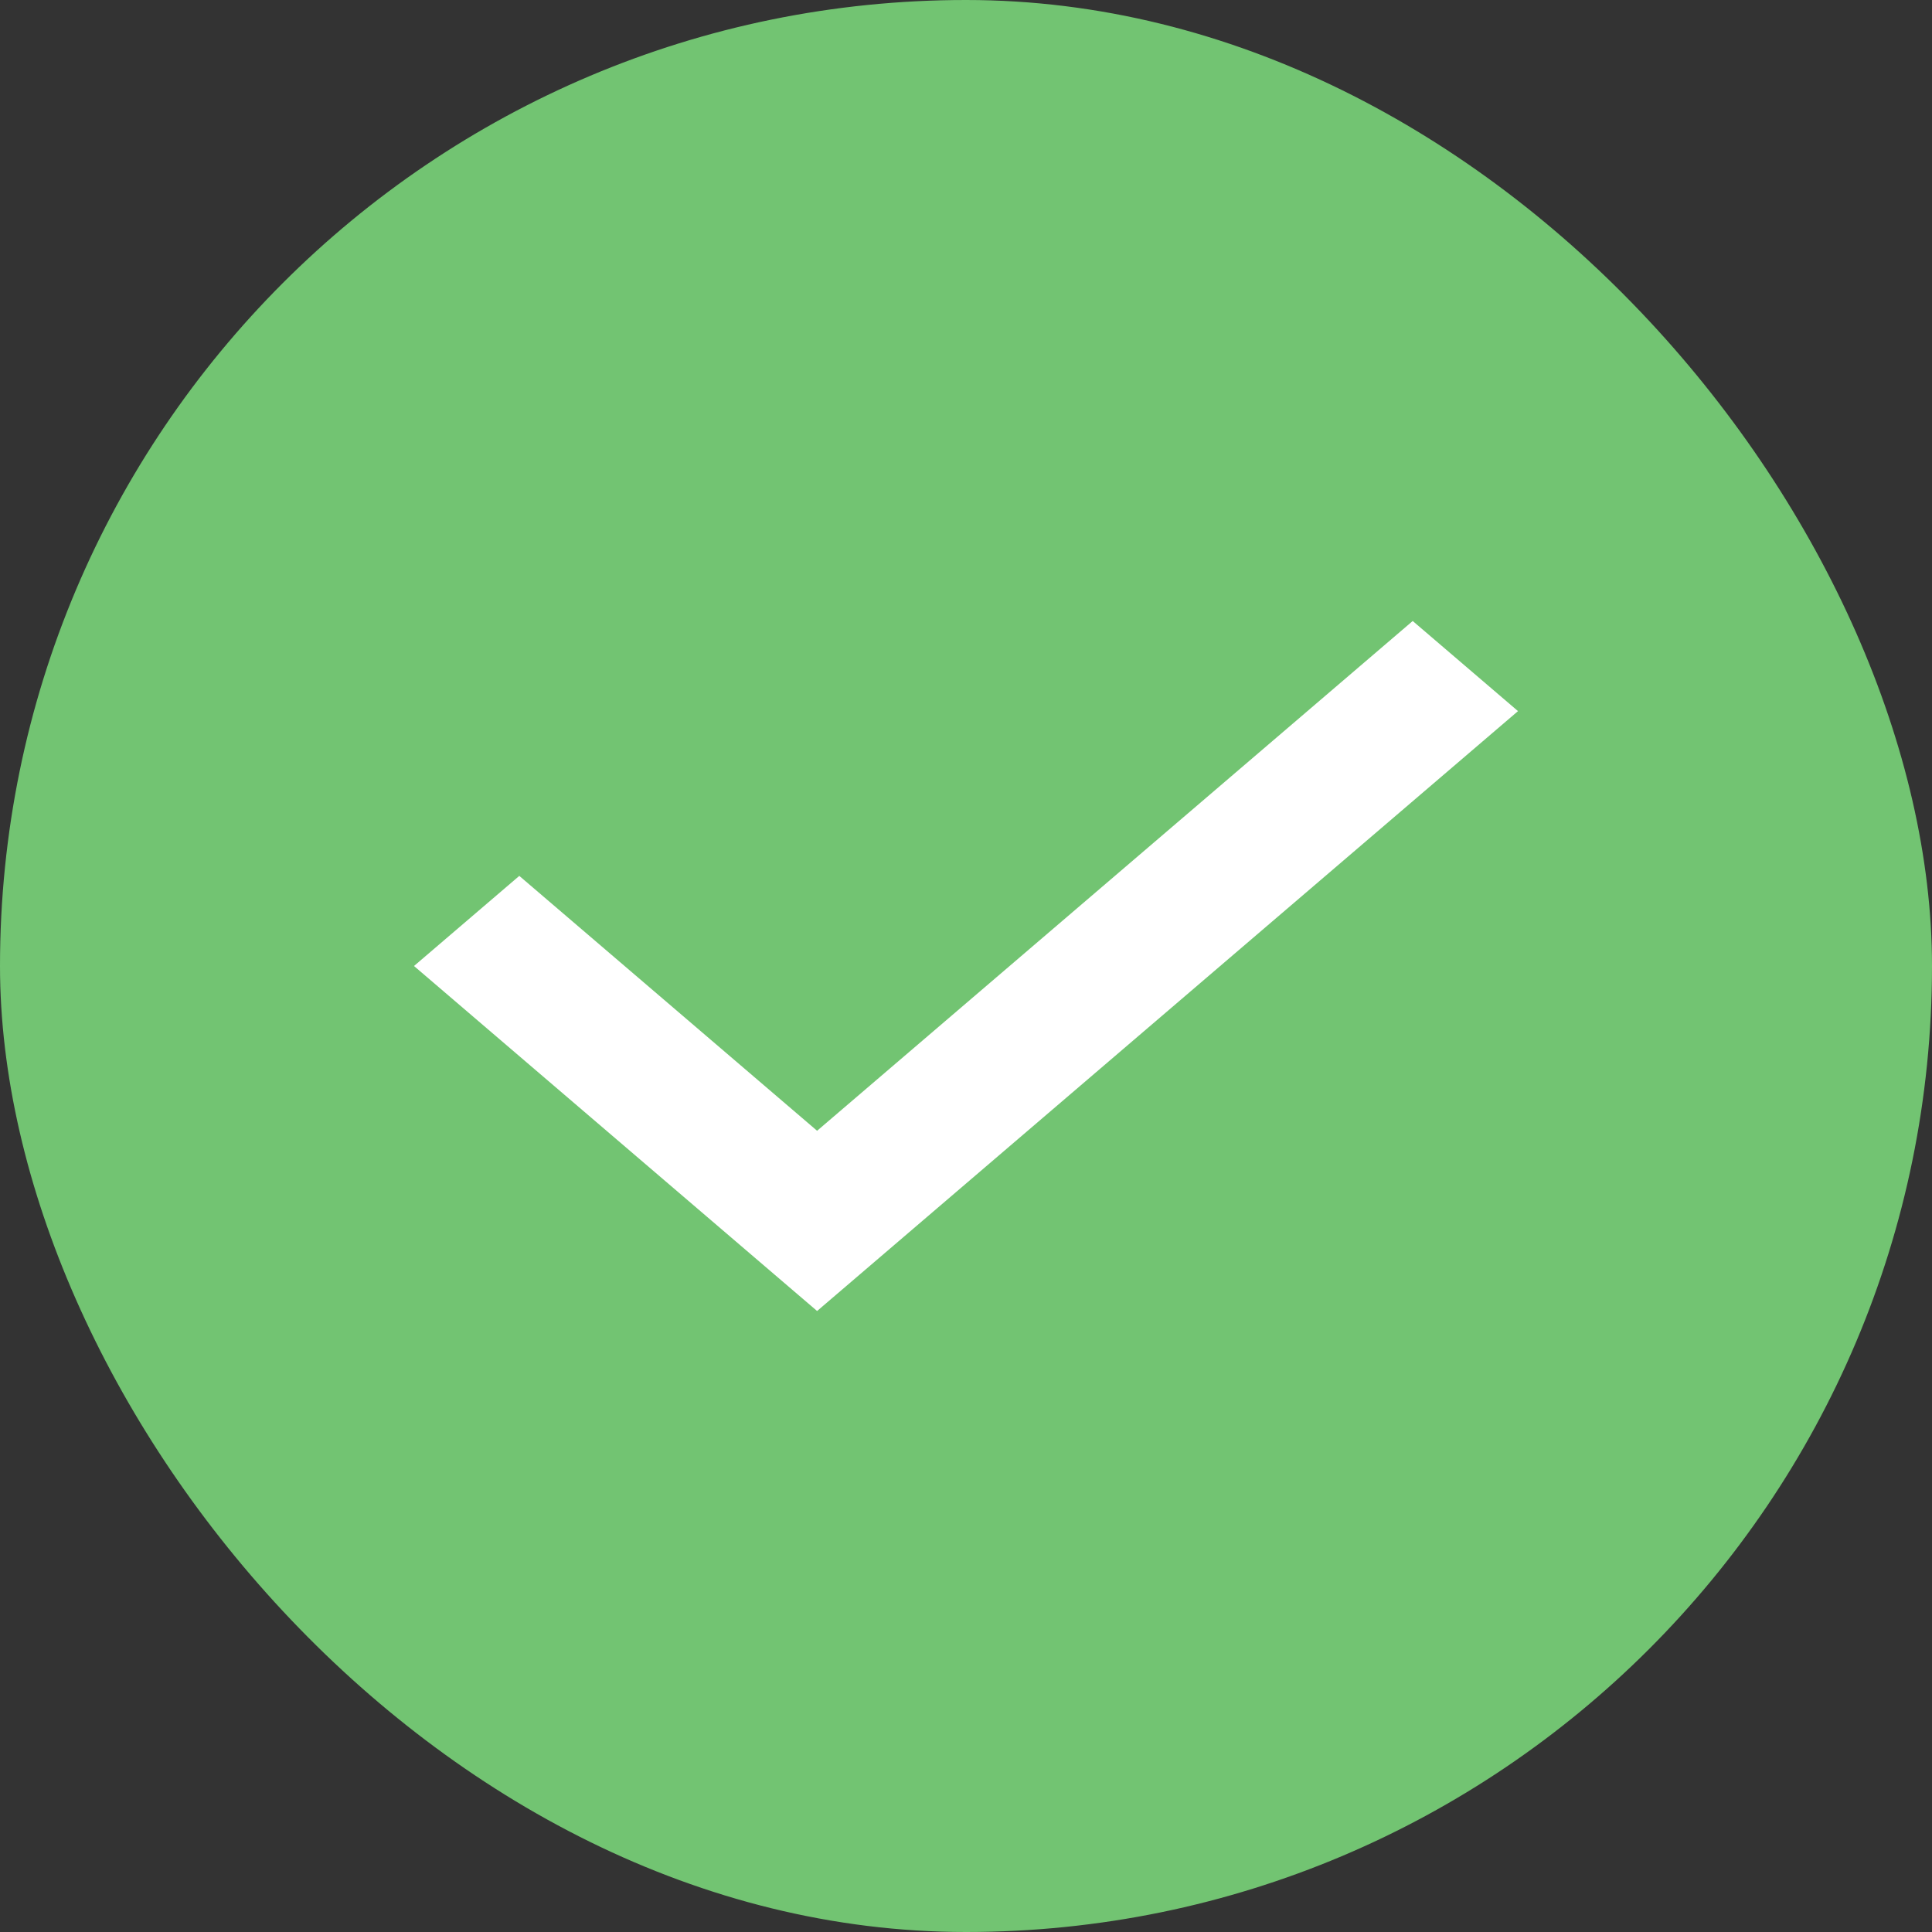 <svg width="28" height="28" viewBox="0 0 28 28" fill="none" xmlns="http://www.w3.org/2000/svg">
<rect x="0" y="0" width="28" height="28" fill="#333333" stroke="none"/>
<rect width="28" height="28" rx="14" fill="#72C472"/>
<path d="M11.842 19L6 14L7.526 12.694L11.842 16.388L20.474 9L22 10.306L11.842 19Z" fill="white"/>
</svg>
